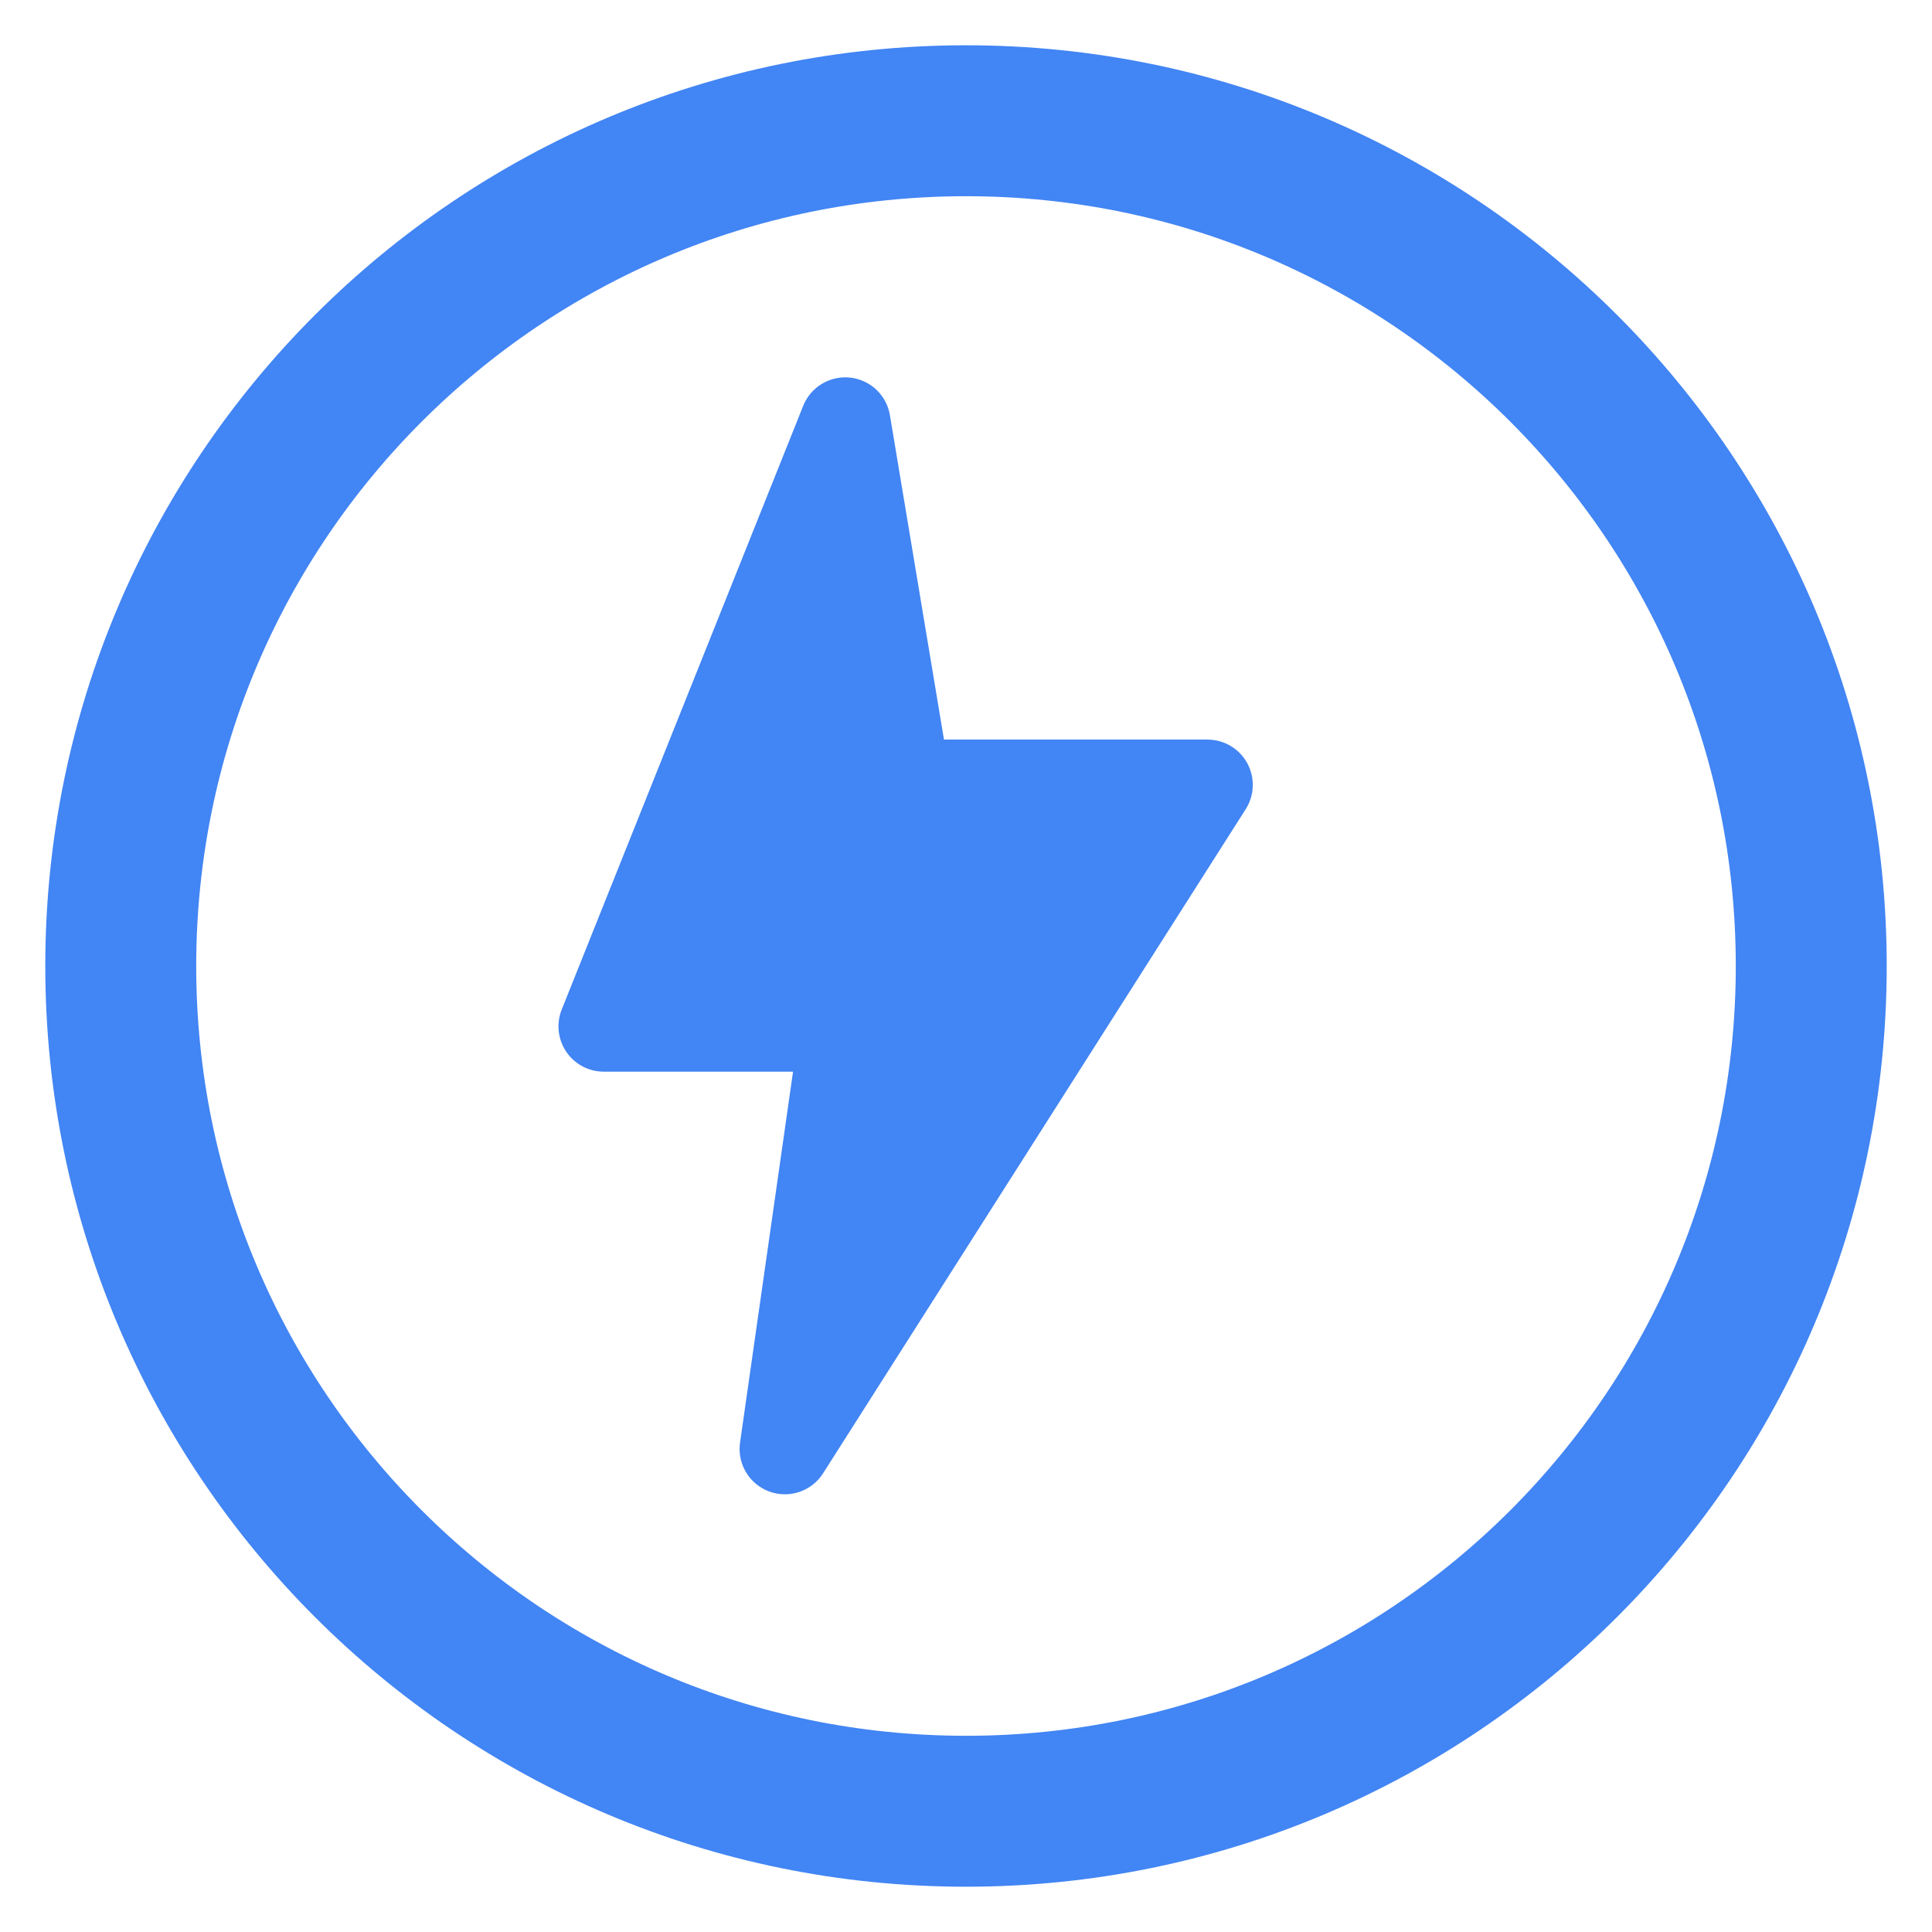 <svg width="32" height="32" viewBox="0 0 32 32" fill="none" xmlns="http://www.w3.org/2000/svg">
<path d="M16 30C23.732 30 30 23.732 30 16C30 8.268 23.732 2 16 2C8.268 2 2 8.268 2 16C2 23.732 8.268 30 16 30Z" stroke="#4285F4" stroke-width="2.5" stroke-linecap="round" stroke-linejoin="round"/>
<path d="M20 13H15L14 7L10 17H14L13 24L20 13Z" fill="#4285F4" stroke="#4285F4" stroke-width="1.5" stroke-linecap="round" stroke-linejoin="round"/>
</svg>
